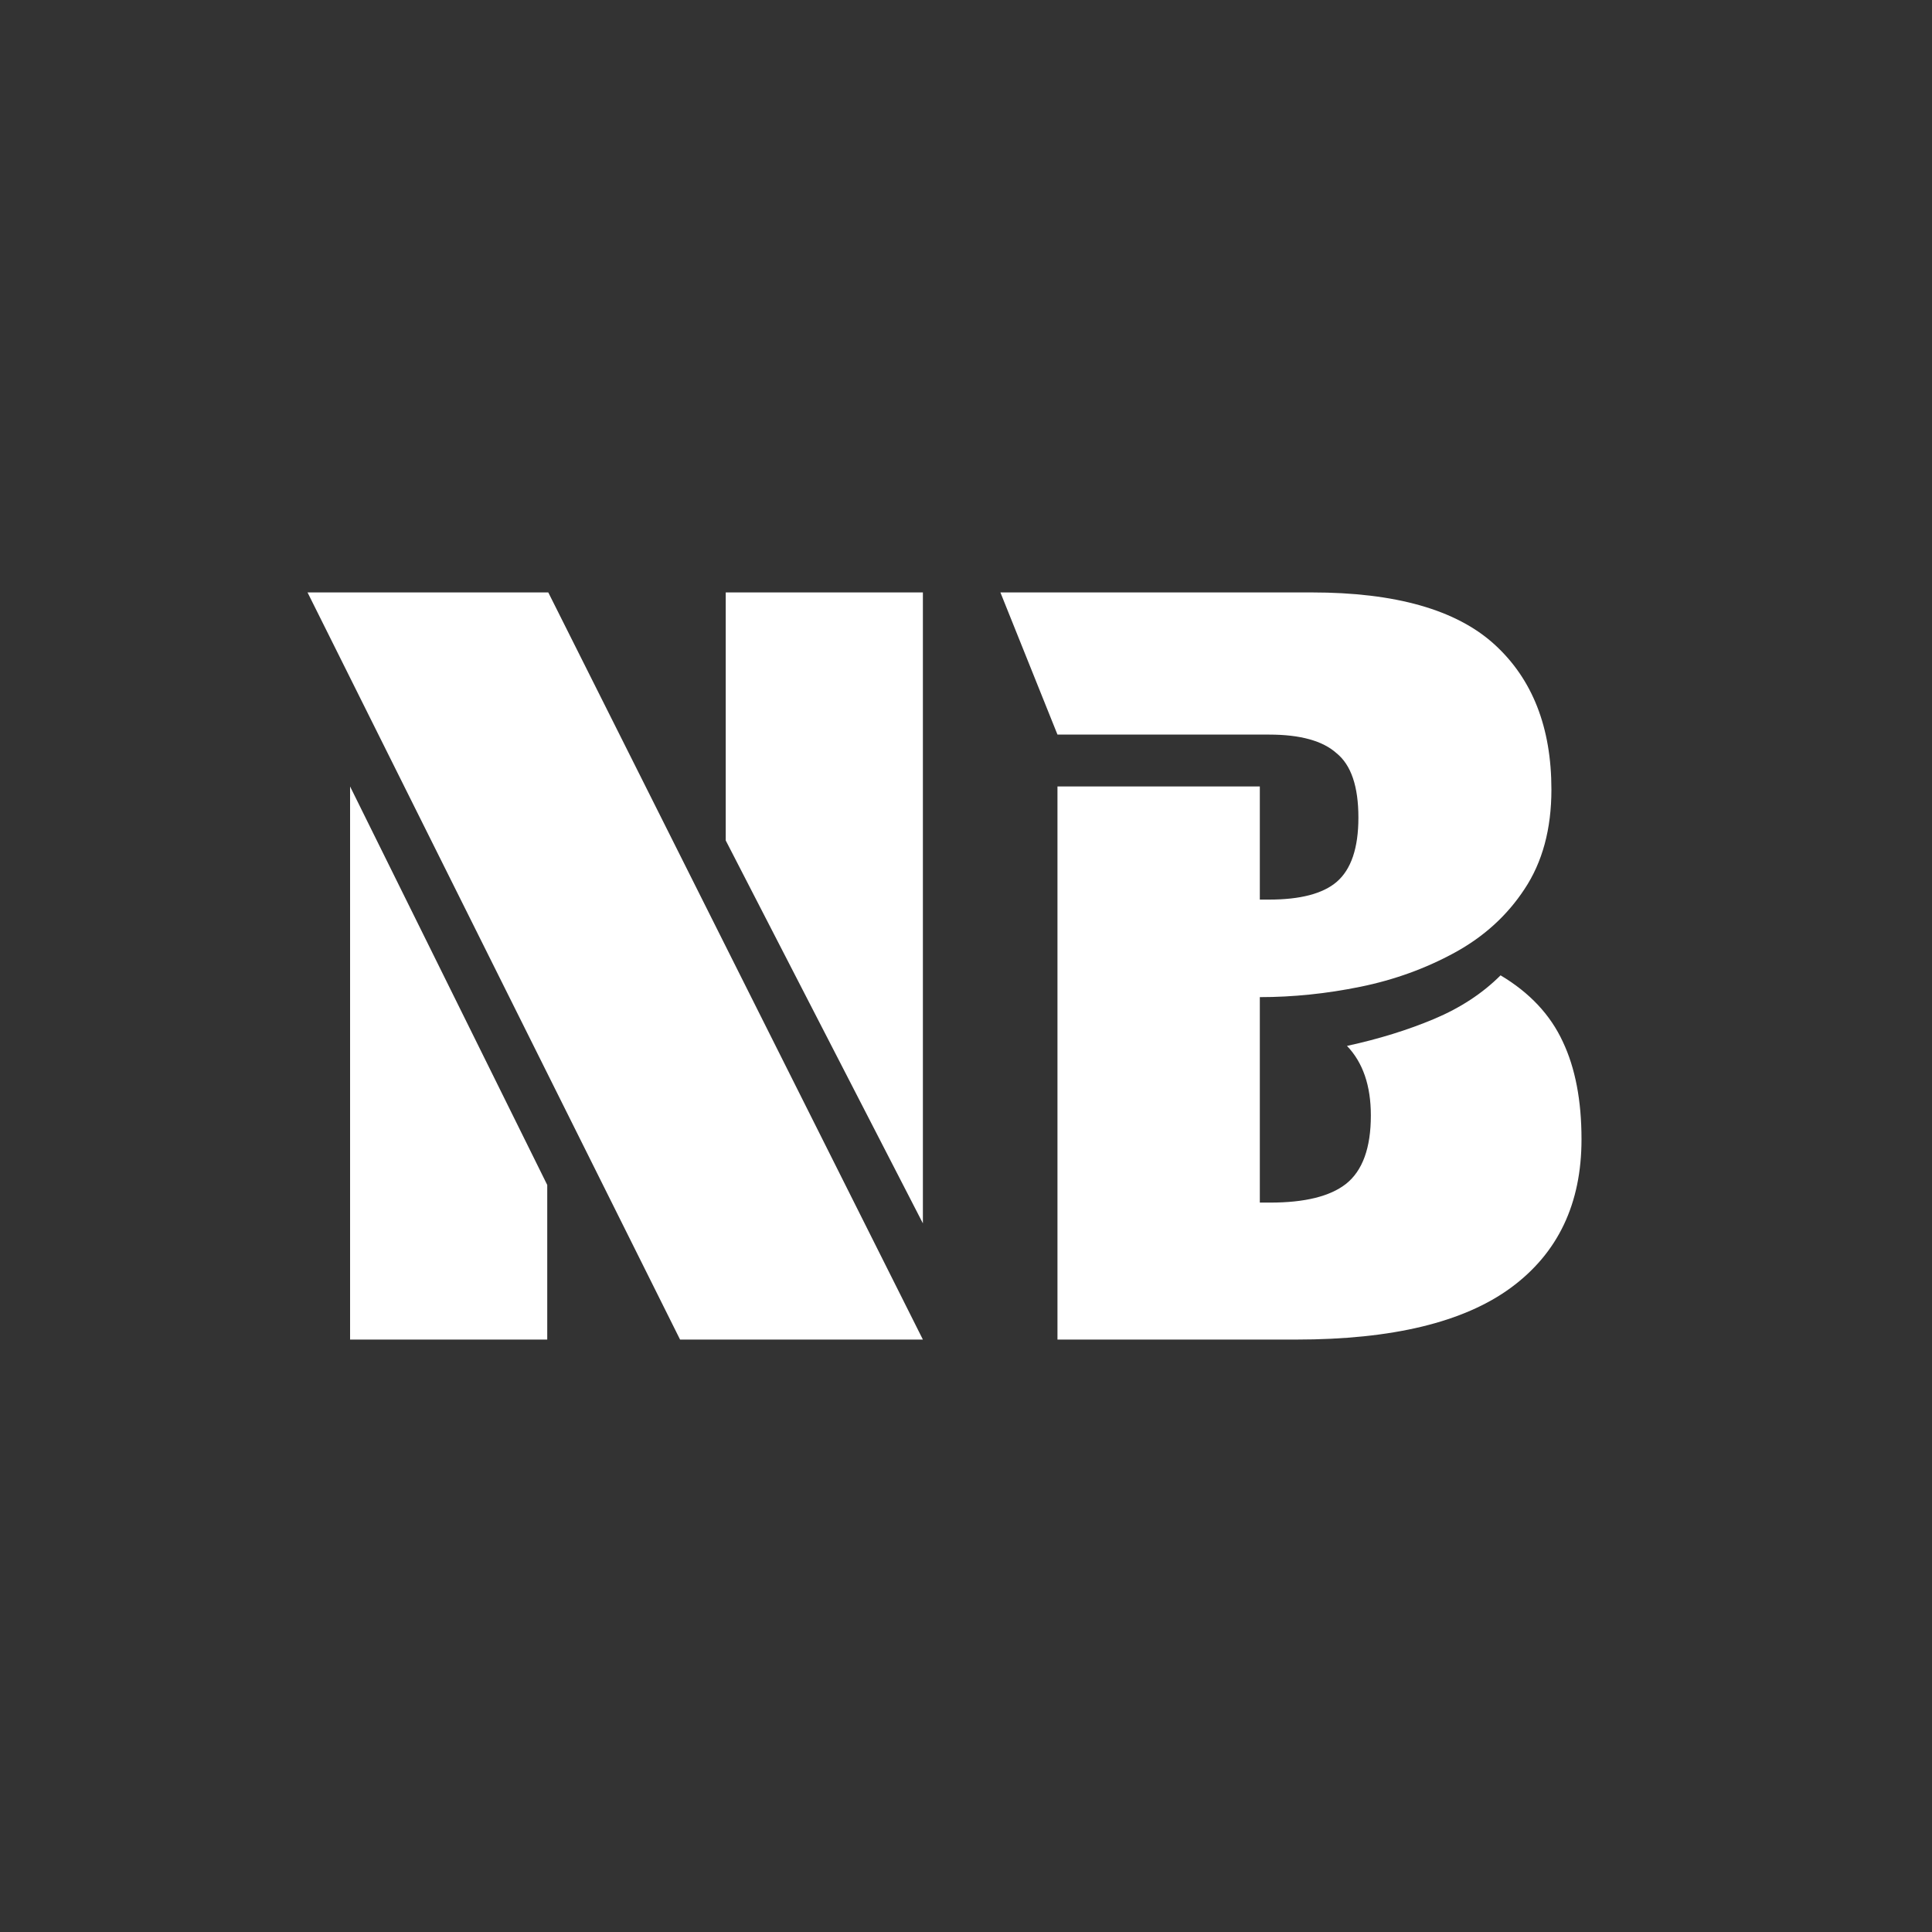 <svg width="1024" height="1024" viewBox="0 0 1024 1024" fill="none" xmlns="http://www.w3.org/2000/svg">
<rect x="0" y="0" width="1024" height="1024" fill="#333333" stroke="none"/>
<path d="M489.15 710H360.45L163 314H290.6L489.15 710ZM489.15 648.4L384.65 445.45V314H489.15V648.4ZM185.55 416.85L290.05 628.05V710H185.55V416.85ZM667.732 528.5V637.4H673.232C691.566 637.4 704.949 634.1 713.382 627.5C722.182 620.533 726.582 608.433 726.582 591.2C726.582 575.433 722.366 563.15 713.932 554.35C730.799 550.683 746.199 545.917 760.132 540.05C774.066 534.183 785.799 526.483 795.332 516.95C810.732 526.117 821.732 537.85 828.332 552.15C834.932 566.083 838.232 583.317 838.232 603.85C838.232 637.95 825.766 664.167 800.832 682.5C775.899 700.833 737.949 710 686.982 710H560.482V416.85H667.732V476.8H672.682C689.182 476.8 701.099 473.683 708.432 467.45C716.132 460.85 719.982 449.483 719.982 433.35C719.982 416.85 716.132 405.483 708.432 399.25C701.099 392.65 689.182 389.35 672.682 389.35H560.482L530.232 314H695.232C739.599 314 771.866 323.167 792.032 341.5C812.199 359.833 822.282 385.5 822.282 418.5C822.282 439.4 817.516 457 807.982 471.3C798.816 485.233 786.532 496.417 771.132 504.85C755.732 513.283 739.049 519.333 721.082 523C703.116 526.667 685.332 528.5 667.732 528.5Z" fill="white"/>
</svg>
